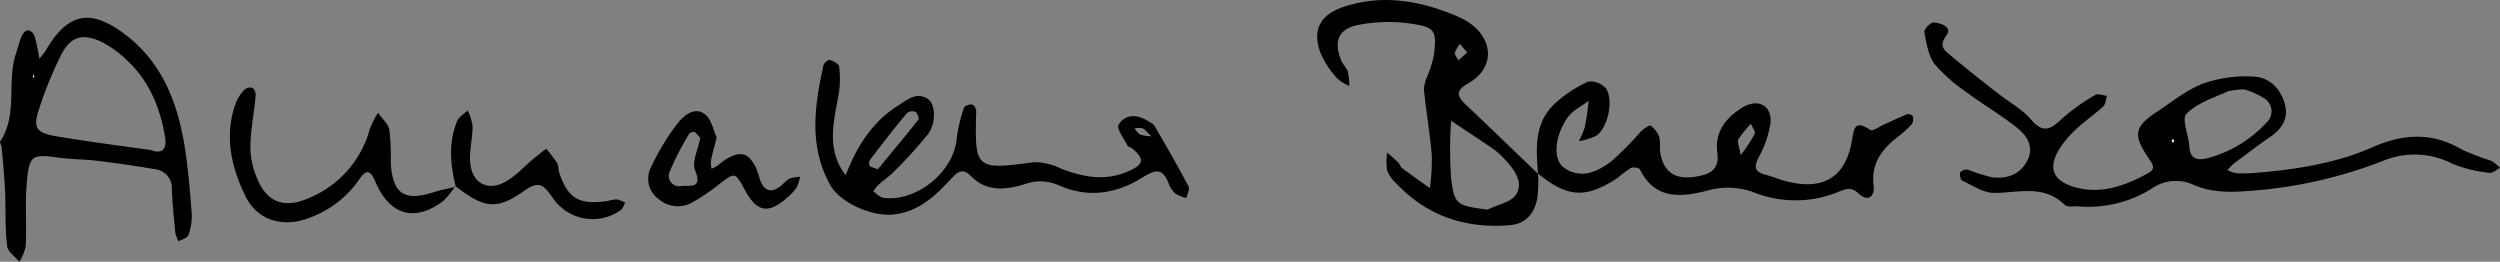 <svg id="Ebene_1" data-name="Ebene 1" xmlns="http://www.w3.org/2000/svg" viewBox="0 0 387.93 40.61"><rect x="0" y="0" width="387.93" height="40.61" fill="#808080" stroke="none"/><defs><style>.cls-1{fill:#fff;}</style></defs><path d="M349.28,26.92c6.49-.5,13-1.44,18.92-4.06,4.82-2.11,9.22-2.3,13.8.38A39.79,39.79,0,0,0,386.58,25a5.92,5.92,0,0,1,1.34,1.1c-.55.27-1.16.84-1.66.76a21.93,21.93,0,0,1-5.69-1.39A12.75,12.75,0,0,0,370,24.91a70.82,70.82,0,0,1-19.34,4.62c-3.54.3-7,.64-10.3-.81a6.52,6.52,0,0,0-6.57.64,18.55,18.55,0,0,1-11.46,2.69c-.66,0-1.58.14-1.95-.22-3.27-3.22-7.18-1.85-11-1.86-1.66,0-3.34-1.18-4.95-1.93-.25-.12-.4-1-.25-1.29a1.36,1.36,0,0,1,1.23-.36,26.14,26.14,0,0,0,3.77,1.18c2.3.24,4.36-.48,5.44-2.71s-.25-3.91-1.84-5.15c-2.34-1.85-4.95-3.36-7.34-5.15A25.75,25.75,0,0,1,300.2,10c-1-1.31-1.28-3.26-1.6-5-.08-.42.95-1.5,1.42-1.47,1.07.08,3,.67,2,2-1.32,1.75-.17,2.41.71,3.16,2.39,2,4.9,4,7.38,5.91,1.69,1.33,3.68,2.4,5.05,4,1.86,2.16,3,1.55,4.75-.1a30.56,30.56,0,0,1,5.23-3.74c.4-.25,1.18.09,1.79.16-.18.55-.2,1.29-.57,1.63-1.34,1.24-2.87,2.27-4.2,3.52a15.58,15.58,0,0,0-2.56,3c-1.88,3-1.09,5,2.27,6,4.15,1.18,7.87-.2,11.44-2.15,1.25-.69.75-1.35.09-2.33-2.48-3.64-2.21-4.9,1.3-7.21,2.35-1.55,4.61-3.41,7.19-4.39a20.25,20.25,0,0,1,7.76-1.07c2.49.09,4.25,1.88,4.9,4.33.58,2.2-.49,3.81-2.32,5.06s-3.75,2.72-5.6,4.1a11.8,11.8,0,0,0-1,1,4.31,4.31,0,0,0,1.2.48C347.65,27,348.45,26.92,349.28,26.92Zm-1-13a10.1,10.1,0,0,0-2.62.31c-2.22,1-4.77,1.82-6.4,3.47-.77.79.35,3.33.45,5.08.1,1.92,1.28,2.19,2.72,1.83a19,19,0,0,0,9.22-5.51,2.36,2.36,0,0,0,.23-3.34,2.29,2.29,0,0,0-.64-.52,12.61,12.61,0,0,0-2.95-1.32Zm-11.06,8.22a1.14,1.14,0,0,0,.1-.36l-.24-.12A1.12,1.12,0,0,0,337,22l.24.12Z" transform="translate(0.01 -0.04)"/><path d="M238.65,27c-.31-3.85-.6-7.78,2.47-10.76a19.47,19.47,0,0,1,5.3-3.53,3.14,3.14,0,0,1,2.77,1.06c1.22,1.79.3,6.06-1.45,7.3a9.55,9.55,0,0,1-2.76.87,11.62,11.62,0,0,0,.93-2.21c.3-1.33.42-2.7.61-4.06-1.11.86-2.51,1.51-3.28,2.6-2.07,3-2.3,6.56-.55,7.8,2.64,1.85,5.18.61,7.34-1a49.55,49.55,0,0,0,4.5-4.55c.45-.44,1.34-1.1,1.57-1a4,4,0,0,1,1.38,1.82,8.36,8.36,0,0,1,.08,2c.41,3.25,2.19,4.64,5.45,4.13,2.09-.33,3.84-.92,3.46-3.76-.44-3.18,1.33-5.4,3.91-7,2.39-1.43,4.56-.33,4.35,2.4a16.54,16.54,0,0,1-1.92,5.5c-.68,1.42-.47,2.1,1,2.5,1.28.34,2.51.88,3.8,1.17,5.45,1.24,8.73-.83,9.72-6.27.34-1.89.35-3.51,2.88-1.8.36.23,1.39-.52,2.11-.84,1.19-.53,2.37-1.11,3.59-1.6.23-.09.81.11.86.28a1.46,1.46,0,0,1-.08,1.21,16.61,16.61,0,0,1-2.19,2c-2.48,1.92-4.19,4.11-3.78,7.57.2,1.69-.84,2.65-2.4,1.18-1.13-1.07-2.07-.6-3.15-.16a17.56,17.56,0,0,1-13.14,0,11.6,11.6,0,0,0-7.25-.2c-3.93,1-8,1.4-10.33-3.33-.12-.26-1.06-.39-1.43-.2a21,21,0,0,0-2,1.51c-5,3.28-7.81,3.09-12.51-.77Zm31.43-2.86a25.05,25.05,0,0,0,2.19-3.32c.16-.37-.37-1-.58-1.58a16.56,16.56,0,0,0-1.94,2.4c-.21.4.13,1.12.34,2.5Z" transform="translate(0.01 -0.04)"/><path d="M238.65,26.9a21.41,21.41,0,0,1-.13,4c-.47,2.29-1.76,3.89-4.33,4.09-6.86.54-12.78-1.45-17.55-6.5a5.32,5.32,0,0,1-1.41-2,10,10,0,0,1,0-2.78c.59.53,1.2,1,1.76,1.59.23.23.3.63.55.82,1.43,1.06,2.89,2.09,4.33,3.12a32.69,32.69,0,0,0,.29-5.14c-.29-3.43-.89-6.84-1.23-10.28a6.75,6.75,0,0,1,.67-2.24,17.61,17.61,0,0,0,.94-3.26c.35-3.5.14-4.05-3.46-4.59a24.61,24.61,0,0,0-8.3.17c-3.16.62-3.88,2.59-2.65,5.57.24.6.83,1.07,1,1.68a9.73,9.73,0,0,1,.23,2.22,6.53,6.53,0,0,1-1.89-1.18A14.41,14.41,0,0,1,205,8.51c-1.48-3.68-.28-6.11,3.42-7.38,6.2-2.13,12.38-.87,17.92,1.54,5.14,2.23,6.35,7.59,1.35,10.38-2.08,1.16-1.41,2.15-.1,3.38,3.72,3.5,7.39,7.06,11.08,10.6Zm-7.74,5.62c1.49-.73,3.57-1.1,4.33-2.29,1.16-1.84-.16-3.75-1.57-5.26a12.44,12.44,0,0,0-1.79-1.69c-2.22-1.54-4.48-3-6.73-4.51a68,68,0,0,0,0,8.8c.5,4.28.87,4.38,5.71,5ZM227.65,8.2l-1.09-1.35a4.27,4.27,0,0,0-.81,1.36c-.06.36.35.79.55,1.19Z" transform="translate(0.01 -0.04)"/><path d="M131.21,27.23c1.72-4.44,4.12-8.3,8.2-10.85,1.39-.87,2.77-2.12,4.54-1,1.21.76,1.36,3.77,0,5.52a66.37,66.37,0,0,1-5.3,5.82c-.69.71-1.54,1.27-2.28,1.93a8.37,8.37,0,0,0-.89,1.08c.51.34,1,.9,1.55,1,5.2.72,11-4.08,11.42-9.22a22.56,22.56,0,0,1,1.12-4.74c.08-.29.85-.58,1.24-.51s.67.7.66,1.07c-.25,9-.07,9.09,8.95,7.88a9.32,9.32,0,0,1,4.21,1c3.52,1.36,7,2,10.61.33,2.24-1,2.34-1.86.49-3.42-.25-.22-.68-.29-.81-.55-.55-1.06-1.71-2.58-1.36-3.16.95-1.59,2.7-1.71,4.36-.7.42.26,1,.47,1.21.85,1.82,3.11,3.61,6.24,5.3,9.42.22.42-.21,1.18-.34,1.78a5.66,5.66,0,0,1-1.68-.66,4,4,0,0,1-1.1-1.64c-1-2.57-2.22-2-4.13-.83-4,2.5-8.38,3.16-12.85,1.18a7,7,0,0,0-5.28-.21c-2.91.89-5.93,1.29-8.39-1.23-1.42-1.46-2.27-.46-3.23.57-2.4,2.56-4.87,4.9-8.67,5.37-3.41.42-8.46-1.79-10-4.67-3.29-6-2.36-12.21-1-18.44.08-.36.74-.94,1-.87.55.18,1.38.62,1.44,1a15.66,15.66,0,0,1,0,3.87C129.5,18.56,128,23,131.21,27.23Zm5-.92c2-2.47,4.2-5.06,6.29-7.71.15-.2-.16-1-.46-1.21a1.4,1.4,0,0,0-1.31.19c-2,2.38-3.86,4.81-5.74,7.26a1.06,1.06,0,0,0-.06.92c.07.19.48.23,1.27.55Zm42.44-5.12c-.73-.69-1-1.09-1.35-1.23a3.29,3.29,0,0,0-1.25,0,4.08,4.08,0,0,0,.8.95A6.89,6.89,0,0,0,178.65,21.19Z" transform="translate(0.01 -0.04)"/><path d="M6.11,9.16a14.29,14.29,0,0,0,1-1.32C10.48,2.1,13.9,1.3,19.25,5.27c5.69,4.22,8.17,10.32,9.31,17,.61,3.59.89,7.24,1.18,10.88a8.65,8.65,0,0,1-.52,3.38c-.14.44-1,.64-1.53.95a5.45,5.45,0,0,1-.49-1.29c-.22-2.3-.47-4.6-.55-6.91a2.91,2.91,0,0,0-2.7-3q-4.41-.75-8.87-1.29c-2-.25-4-.21-6-.49-4.11-.57-4.55-.41-4.93,3.88-.3,3.28,0,6.6-.17,9.9a7.31,7.31,0,0,1-1,2.37c-.65-.8-1.79-1.55-1.88-2.4C.76,35.45.9,32.61.78,29.79c-.1-2.3-.33-4.59-.53-6.88,0-.32-.35-.75-.23-.93,2.76-4.16,1-9.12,2.41-13.51.32-.94.54-1.92.92-2.83.17-.4.66-.92,1-.92a1.44,1.44,0,0,1,1,.89A33.81,33.81,0,0,1,6.11,9.16ZM23.4,23.32c1.88.75,2.47-.34,2.22-1.9-.73-4.48-2.36-8.61-5.71-11.82a15.93,15.93,0,0,0-4.35-3.15c-2.91-1.3-4.72-.65-6.13,2.2a59.55,59.55,0,0,0-3.36,8.24c-1,3-.5,3.75,2.67,4.3C13.65,22,18.51,22.65,23.4,23.32ZM5.06,12h.26l-.09-.38Z" transform="translate(0.01 -0.04)"/><path d="M70.65,28.86a12,12,0,0,1-1.82,2.31c-4.38,3.38-8.32,2.33-10.54-2.82C57.6,26.74,57,26,55.75,27.86a16,16,0,0,1-7.82,6c-4,1.55-8,.41-9.85-3.38C35.83,25.9,34.76,21,36.59,16a6.39,6.39,0,0,1,1.28-2,1.42,1.42,0,0,1,1.32-.33A1.56,1.56,0,0,1,39.65,15c-.24,2.6-.77,5.2-.81,7.81a12.86,12.86,0,0,0,1,4.81c1.43,3.6,3.94,4.77,7.56,3.36a16.18,16.18,0,0,0,10-11,15.18,15.18,0,0,1,1.25-2.44c.61.88,1.56,1.68,1.76,2.64a34.8,34.8,0,0,1,.21,5c.27,4.95,2.07,6.17,6.71,4.67,1.08-.36,2.23-.55,3.34-.82Z" transform="translate(0.01 -0.04)"/><path d="M111.2,21.39c-.42,1.64-.7,2.59-.89,3.56a4.51,4.51,0,0,0,.09,1.27,4.87,4.87,0,0,0,.88-.45,15.46,15.46,0,0,1,1.61-1.18c2.18-1.14,3.22-.8,4.39,1.43a16.11,16.11,0,0,1,.63,1.89c.71,1.95,1.89,2.11,3.41.85a7.11,7.11,0,0,1,1.14-1,7.48,7.48,0,0,1,1.69-.29,7.24,7.24,0,0,1-.57,1.7,7.75,7.75,0,0,1-1.38,1.48c-2.94,2.64-4.74,2.34-6.61-1.1-1.55-2.87-1.53-2.83-4.14-.82a31.39,31.39,0,0,1-4.11,2.76,4.53,4.53,0,0,1-5.15-.57A3.86,3.86,0,0,1,101,26a37.65,37.65,0,0,1,4.08-6.75c1-1.29,2.66-2.68,4.25-1.52C110.42,18.53,110.74,20.41,111.2,21.39Zm-2.55.06a4.27,4.27,0,0,0-.85-.9.91.91,0,0,0-.86.23,45.76,45.76,0,0,0-3.06,5.95,1.61,1.61,0,0,0,.89,2.09,1.58,1.58,0,0,0,1,.08c1.22-.13,3.28.49,2.1-2.38C107.29,25.21,108.31,23.26,108.65,21.45Z" transform="translate(0.01 -0.04)"/><path d="M70.71,29c-.84-3.41-1.16-6.84.22-10.18.27-.65,1.07-1.09,1.63-1.63a8.34,8.34,0,0,1,.76,2.39c0,2-.56,4-.35,5.89.32,2.82,2.48,4.16,5,3,1.86-.86,3.31-2.58,4.94-3.91.61-.49,1.22-1,1.84-1.44a25.56,25.56,0,0,1,1.68,2.2c.25.4.16,1,.32,1.45,1.34,4.06,3.06,5.09,7.48,4.47a6.48,6.48,0,0,1,1.46-.26A4.48,4.48,0,0,1,97,31.5c-.25.41-.39,1-.75,1.19a7.5,7.5,0,0,1-10.44-1.87l-.09-.13c-1.4-2-2.1-2.68-4.45-1-4.21,3-6.2,2.65-10.61-.77Z" transform="translate(0.01 -0.04)"/><path class="cls-1" d="M337.23,22.14c-.08,0-.23-.08-.23-.12a1.12,1.12,0,0,1,.09-.36c.08,0,.24.08.24.12A1.14,1.14,0,0,1,337.23,22.14Z" transform="translate(0.01 -0.04)"/><polygon class="cls-1" points="5.07 11.99 5.24 11.59 5.33 12.01 5.07 11.99"/></svg>